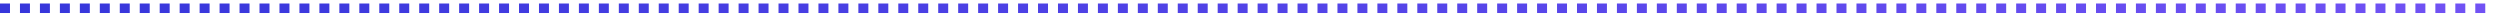 <?xml version="1.0" encoding="UTF-8"?> <svg xmlns="http://www.w3.org/2000/svg" width="263" height="2" viewBox="0 0 263 2" fill="none"><path d="M0 0.869H262.281" stroke="url(#paint0_linear_75_1838)" stroke-dasharray="1.05 1.05"></path><defs><linearGradient id="paint0_linear_75_1838" x1="0" y1="1.369" x2="262.281" y2="1.369" gradientUnits="userSpaceOnUse"><stop stop-color="#3636DB"></stop><stop offset="0.59" stop-color="#5645E9"></stop><stop offset="1" stop-color="#7152F4"></stop></linearGradient></defs></svg> 
